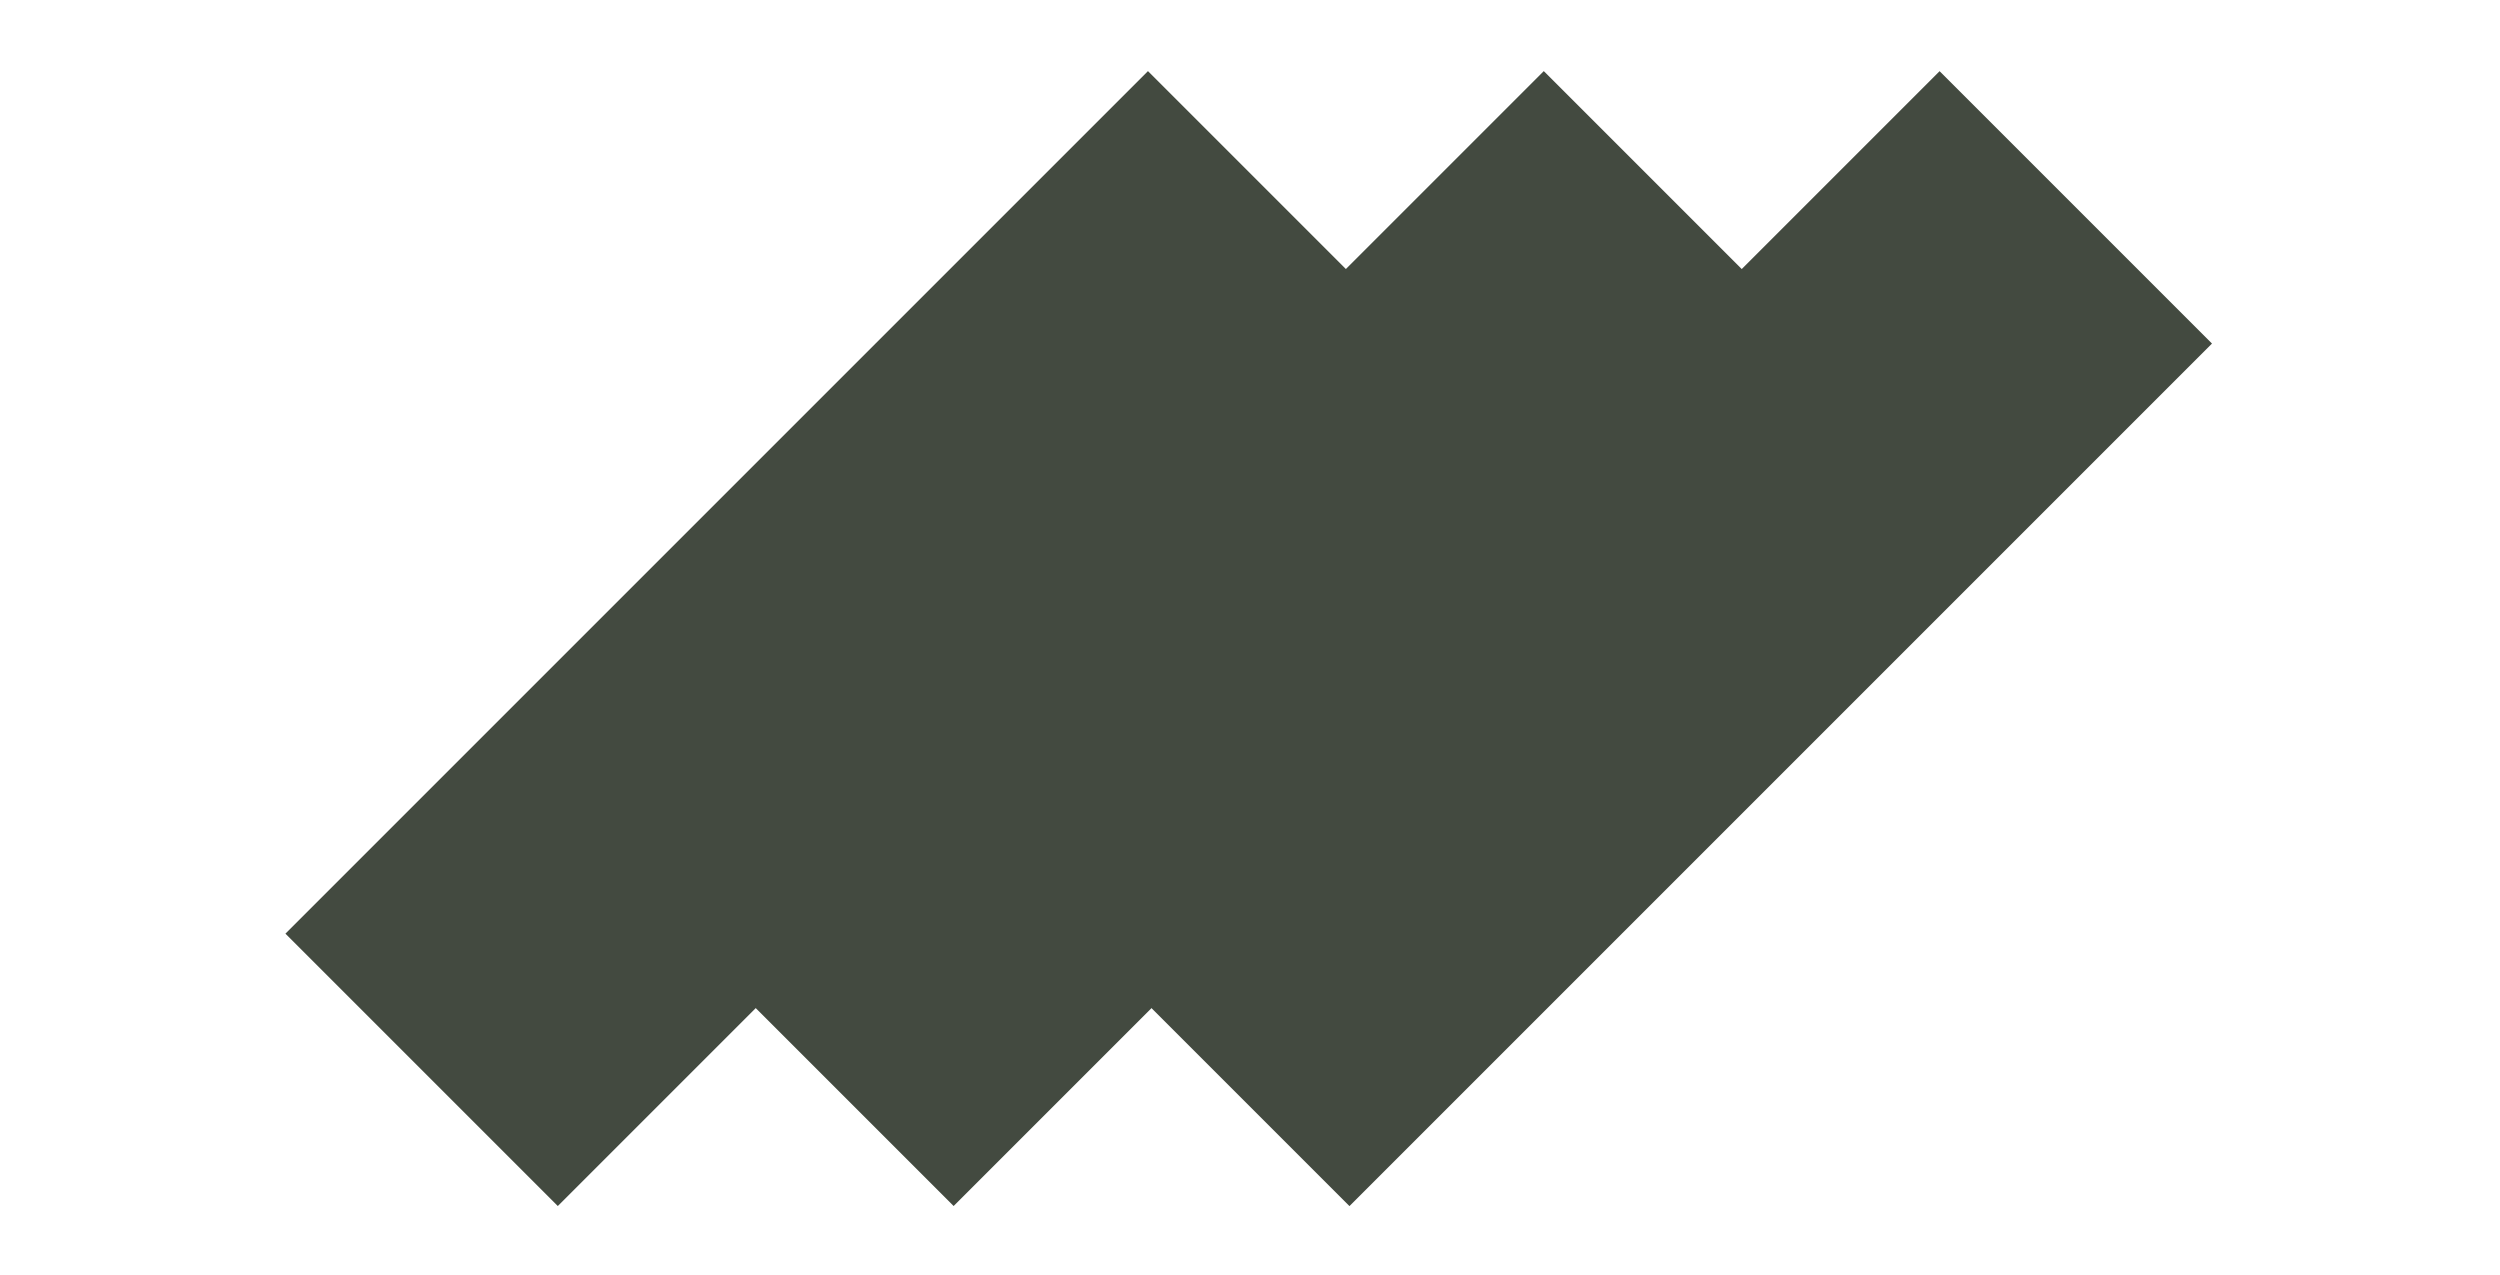 <svg width="400" height="204" viewBox="0 0 400 204" fill="none" xmlns="http://www.w3.org/2000/svg">
<rect width="195.198" height="61.642" transform="matrix(-0.707 0.707 0.707 0.707 310.336 11.389)" fill="#434A40"/>
<rect width="195.198" height="61.642" transform="matrix(-0.707 0.707 0.707 0.707 247.005 11.377)" fill="#434A40"/>
<rect width="195.198" height="61.642" transform="matrix(-0.707 0.707 0.707 0.707 183.673 11.379)" fill="#434A40"/>
</svg>
